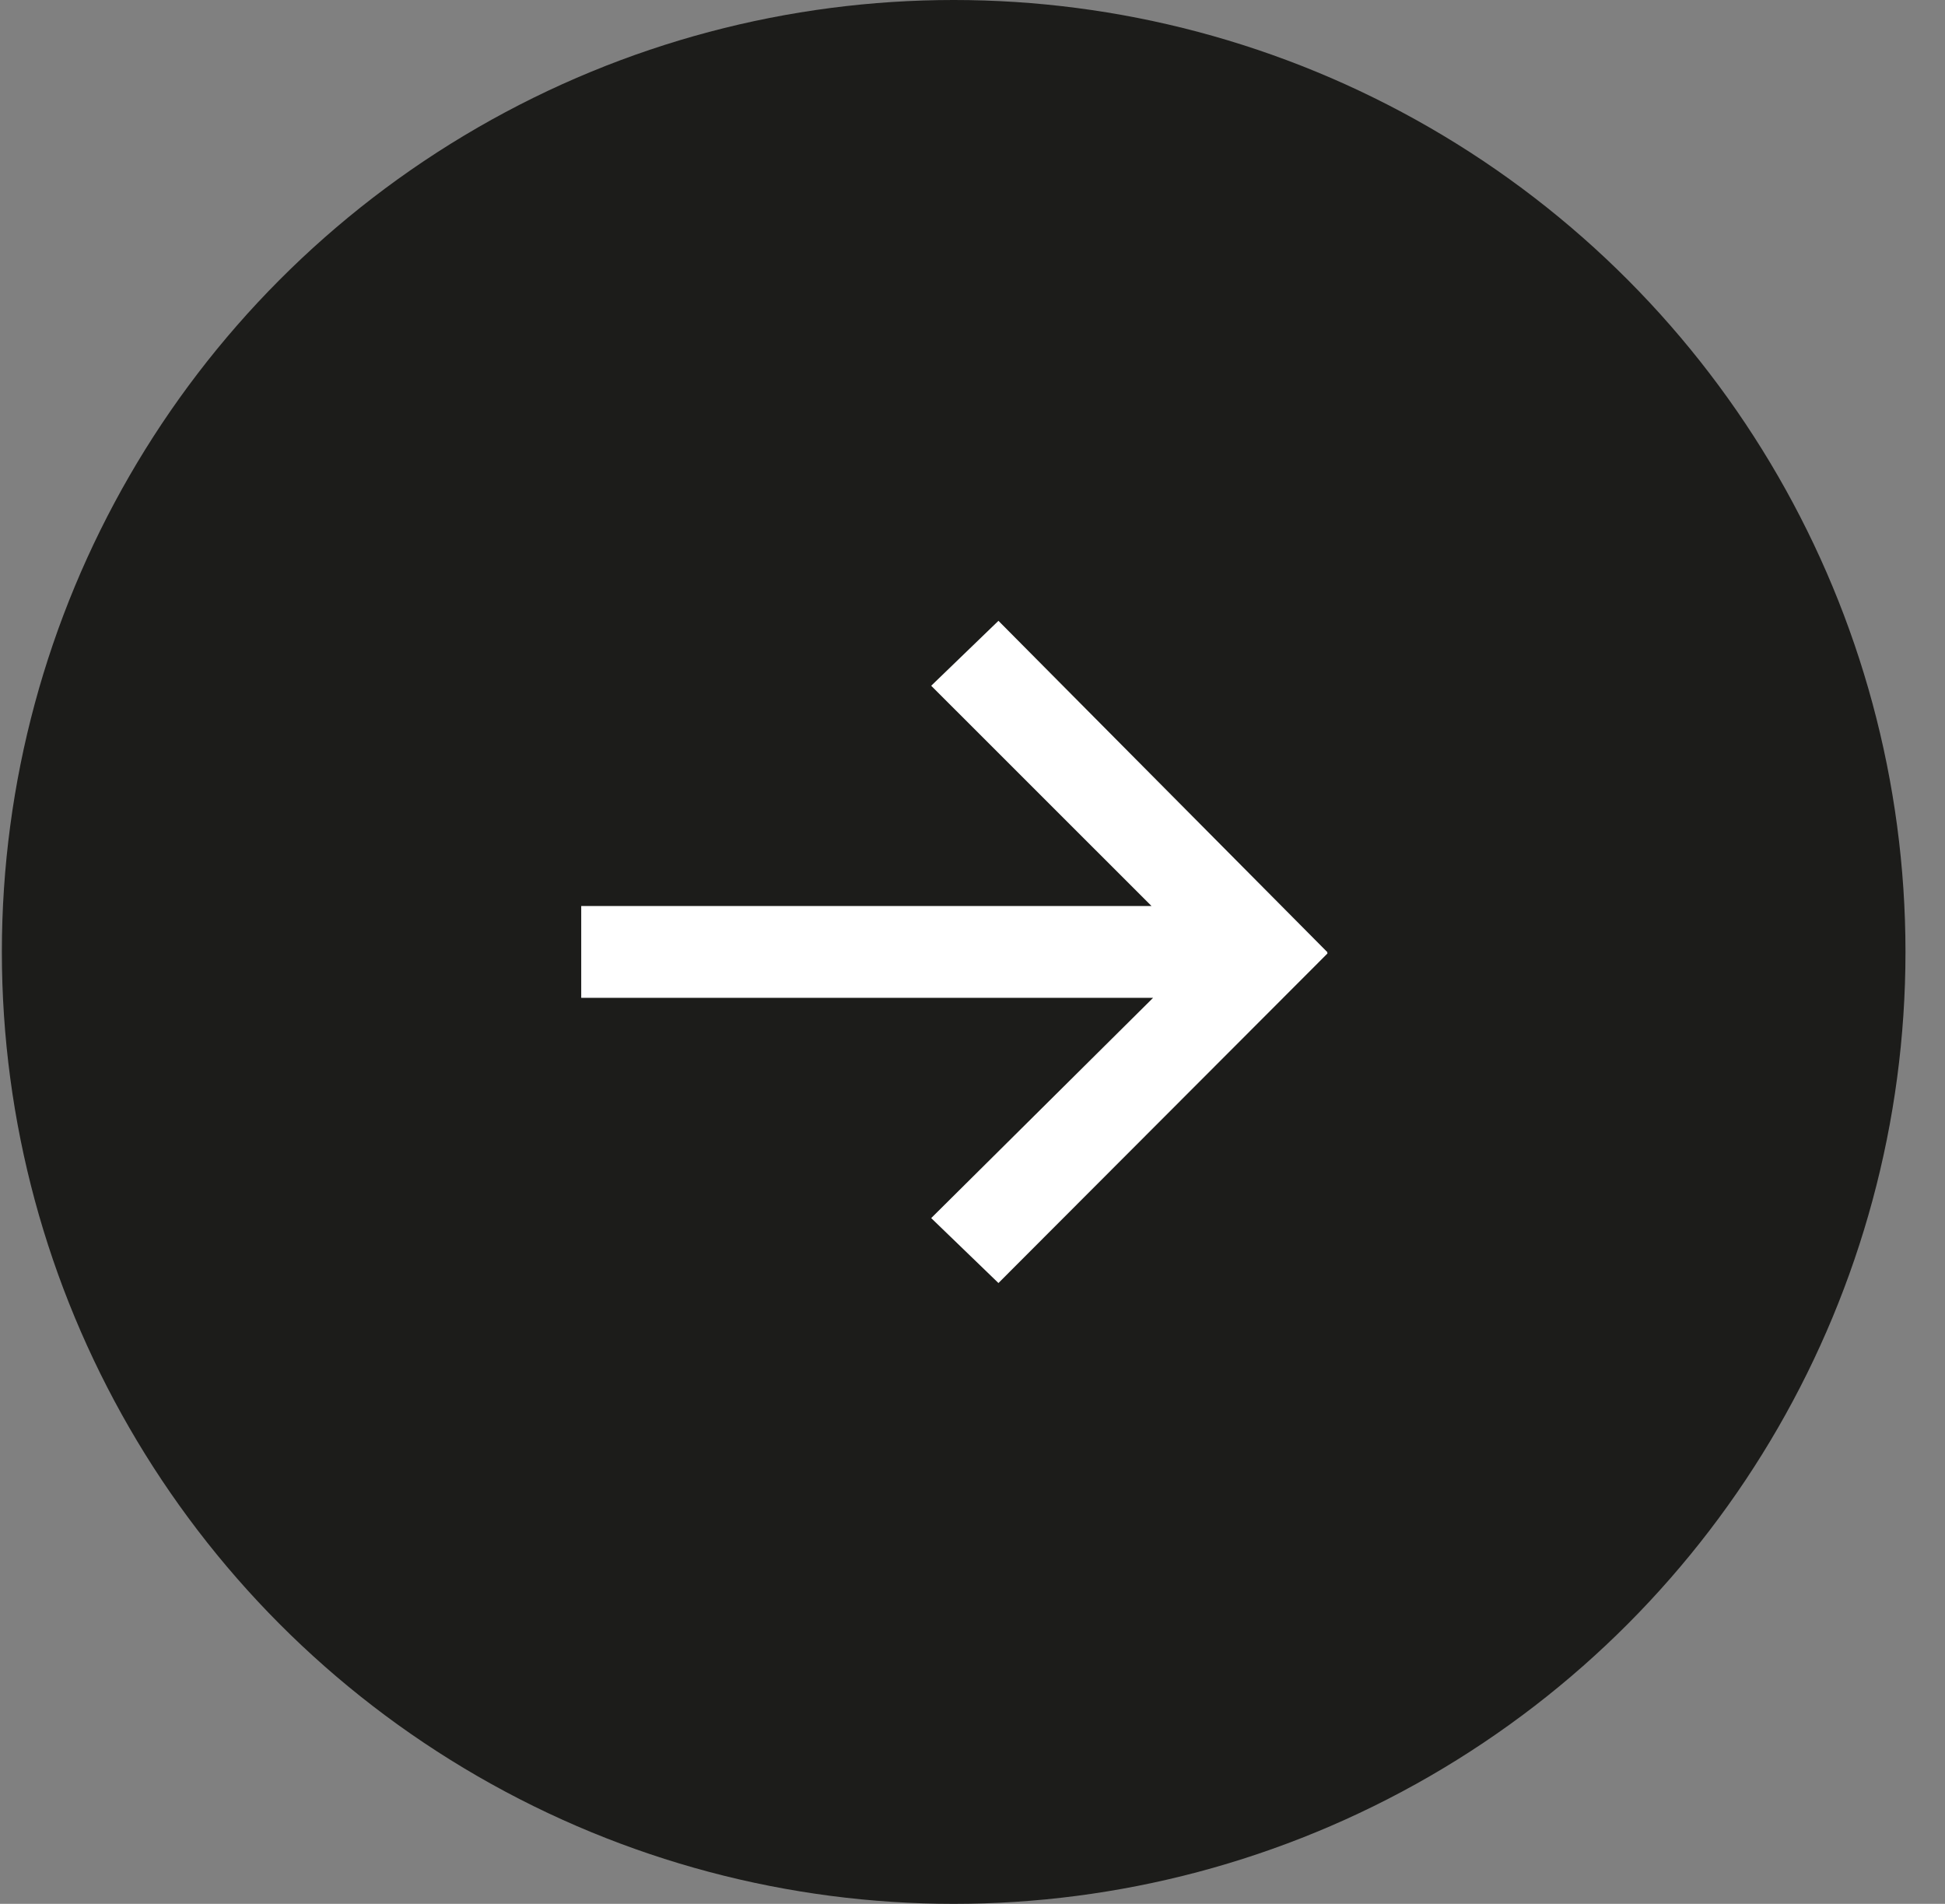 <svg width="47" height="46" viewBox="0 0 47 46" fill="none" xmlns="http://www.w3.org/2000/svg">
<rect x="0" y="0" width="47" height="46" fill="#808080" stroke="none"/>
<circle cx="23.045" cy="23" r="23" fill="#1C1C1A"/>
<path d="M32.08 23.011L24.127 15L22.502 16.569L27.826 21.891H14.045V24.109H27.864L22.502 29.431L24.127 31L32.08 23.035L32.067 23.023L32.08 23.011Z" fill="white"/>
</svg>
